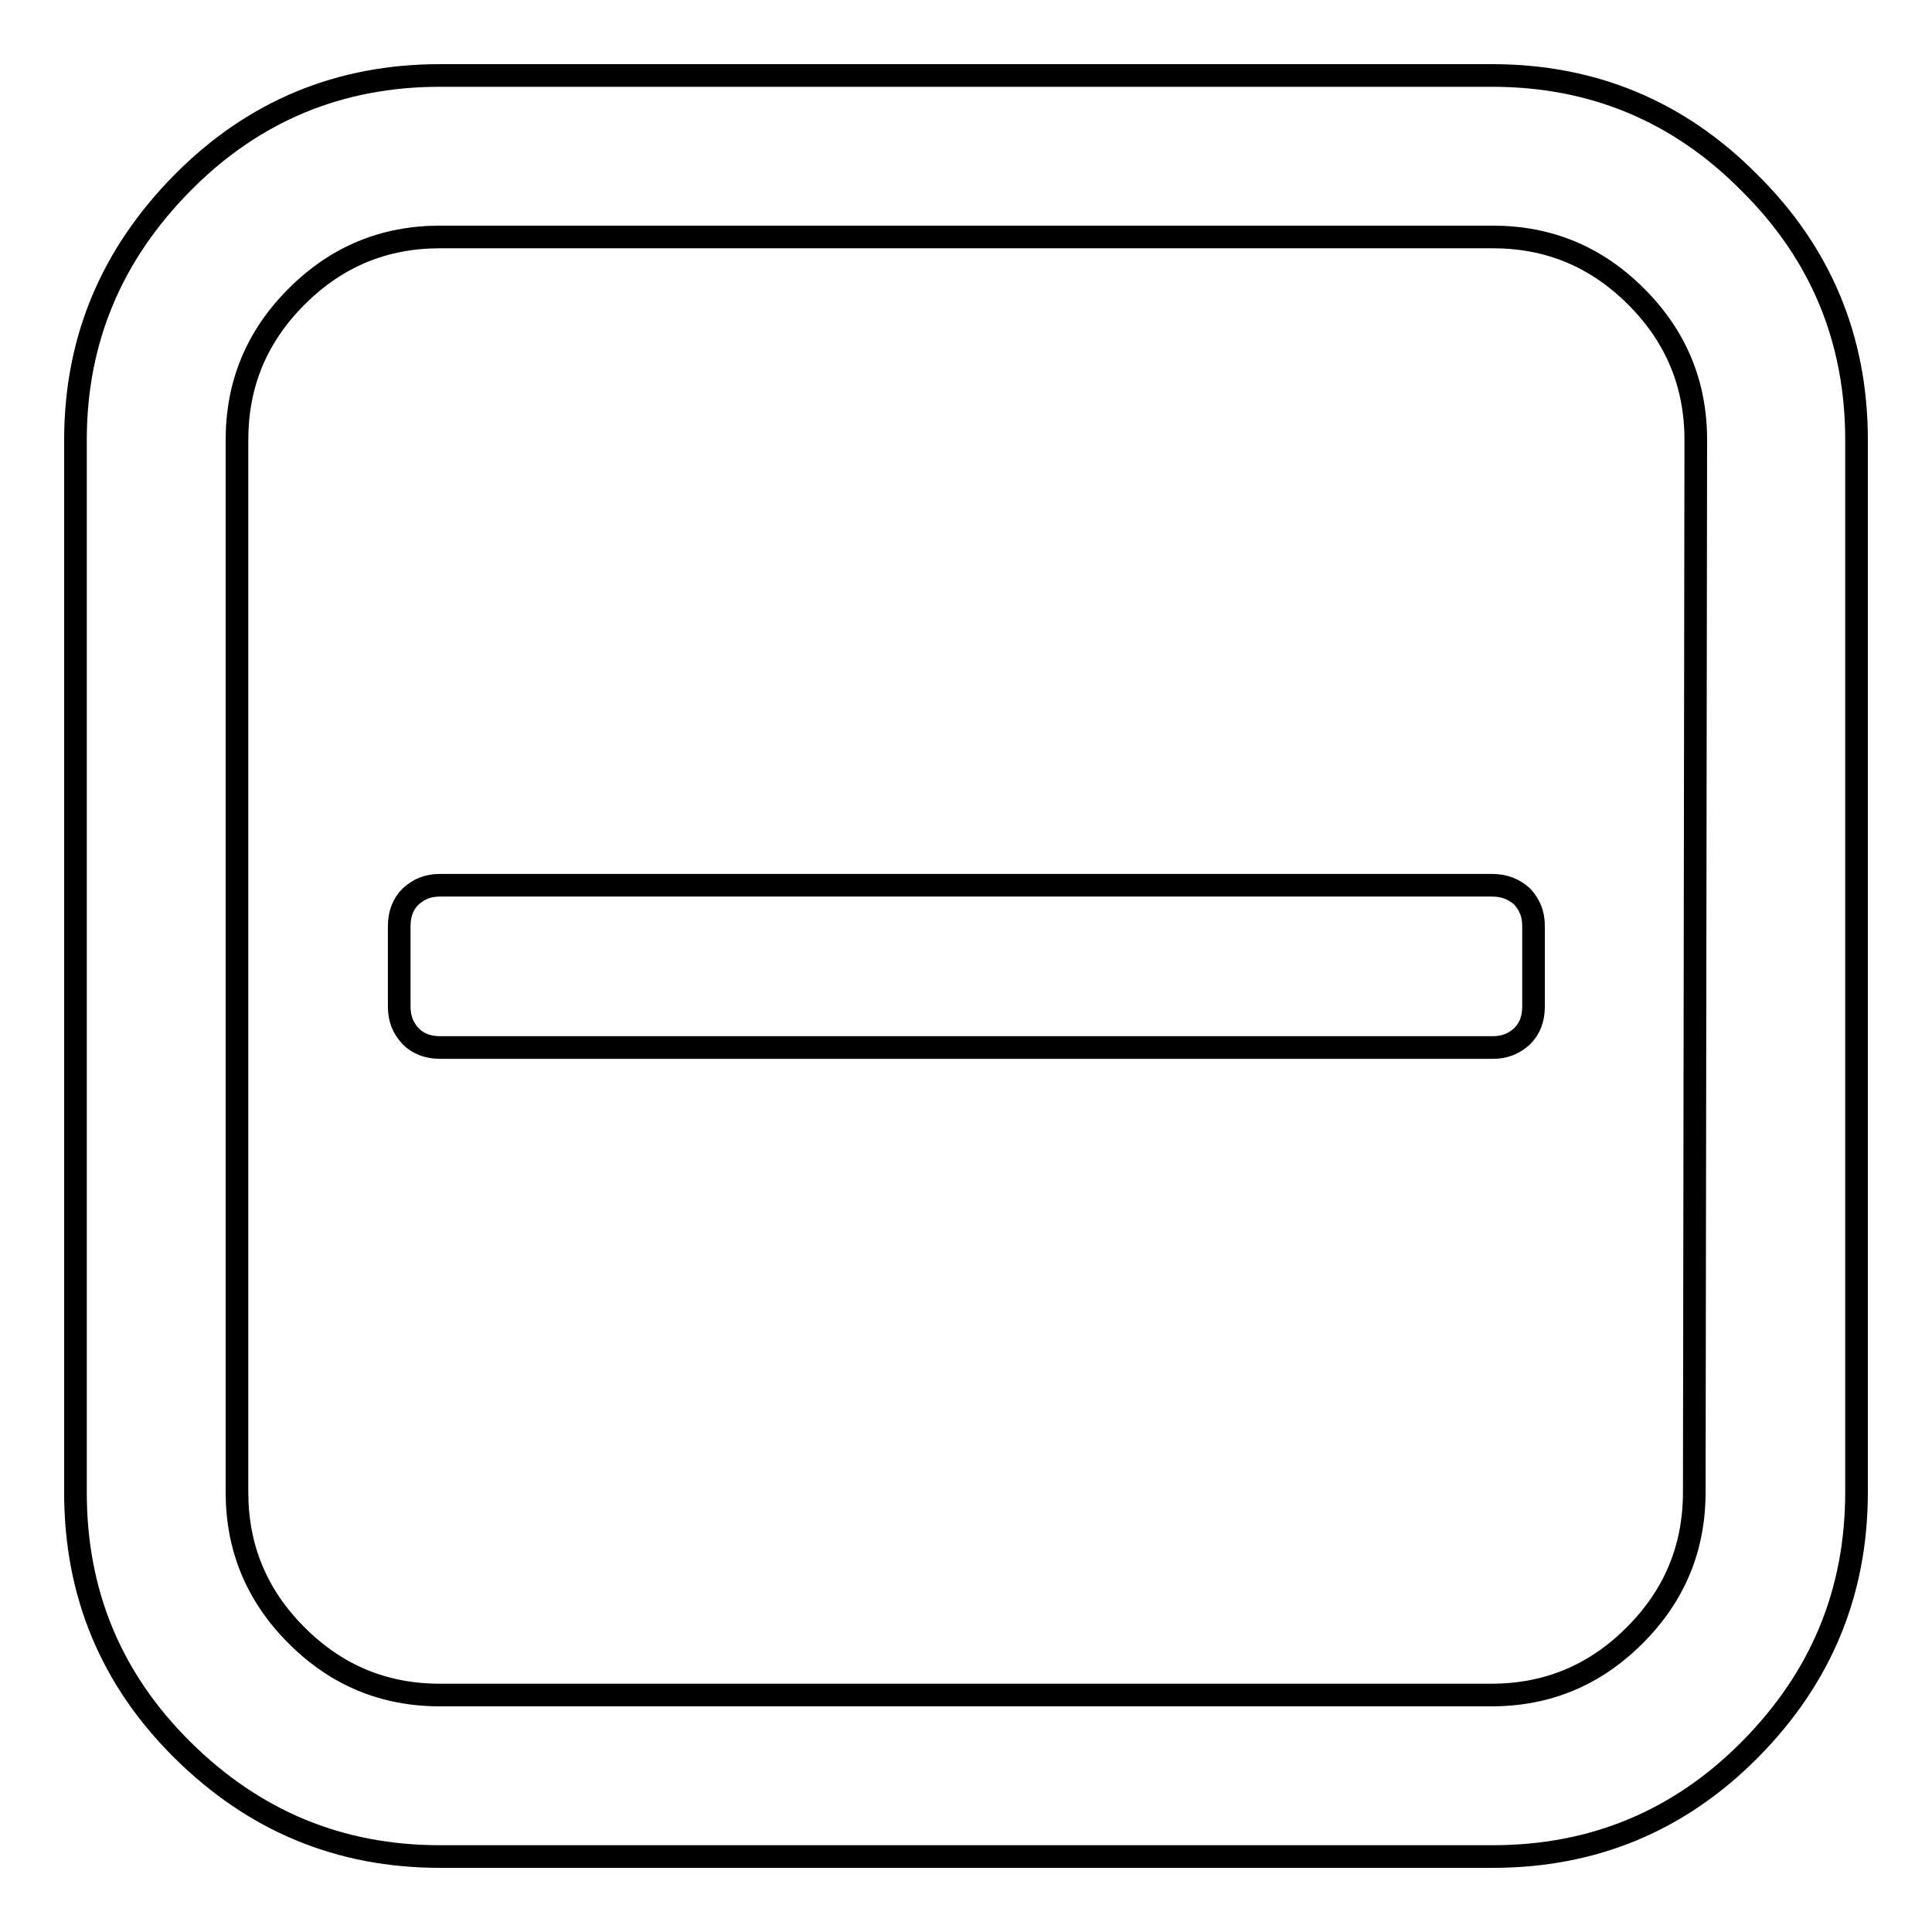 <?xml version="1.0" encoding="utf-8"?>
<!-- Svg Vector Icons : http://www.onlinewebfonts.com/icon -->
<!DOCTYPE svg PUBLIC "-//W3C//DTD SVG 1.1//EN" "http://www.w3.org/Graphics/SVG/1.1/DTD/svg11.dtd">
<svg version="1.1" xmlns="http://www.w3.org/2000/svg" xmlns:xlink="http://www.w3.org/1999/xlink" x="0px" y="0px" viewBox="0 0 256 256" enable-background="new 0 0 256 256" xml:space="preserve">
<g><g><path stroke-width="3" fill-opacity="0" stroke="#000000"  d="M231.8,24.2C222.4,14.7,211,10,197.7,10H58.3C45,10,33.6,14.7,24.2,24.2S10,45,10,58.3v139.5c0,13.3,4.7,24.7,14.2,34.1S45,246,58.3,246h139.5c13.3,0,24.7-4.7,34.1-14.2S246,211,246,197.7V58.3C246,45,241.3,33.6,231.8,24.2z M224.5,197.7c0,7.4-2.6,13.7-7.9,19c-5.3,5.3-11.6,7.9-19,7.9H58.3c-7.4,0-13.7-2.6-19-7.9c-5.3-5.3-7.9-11.6-7.9-19V58.3c0-7.4,2.6-13.7,7.9-19c5.3-5.3,11.6-7.9,19-7.9h139.5c7.4,0,13.7,2.6,19,7.9c5.3,5.3,7.9,11.6,7.9,19L224.5,197.7L224.5,197.7z"/><path stroke-width="3" fill-opacity="0" stroke="#000000"  d="M197.7,117.3H58.3c-1.6,0-2.8,0.5-3.9,1.5c-1,1-1.5,2.3-1.5,3.9v10.7c0,1.6,0.5,2.8,1.5,3.9c1,1,2.3,1.5,3.9,1.5h139.5c1.6,0,2.8-0.5,3.9-1.5c1-1,1.5-2.3,1.5-3.9v-10.7c0-1.6-0.5-2.8-1.5-3.9C200.6,117.8,199.3,117.3,197.7,117.3z"/></g></g>
</svg>